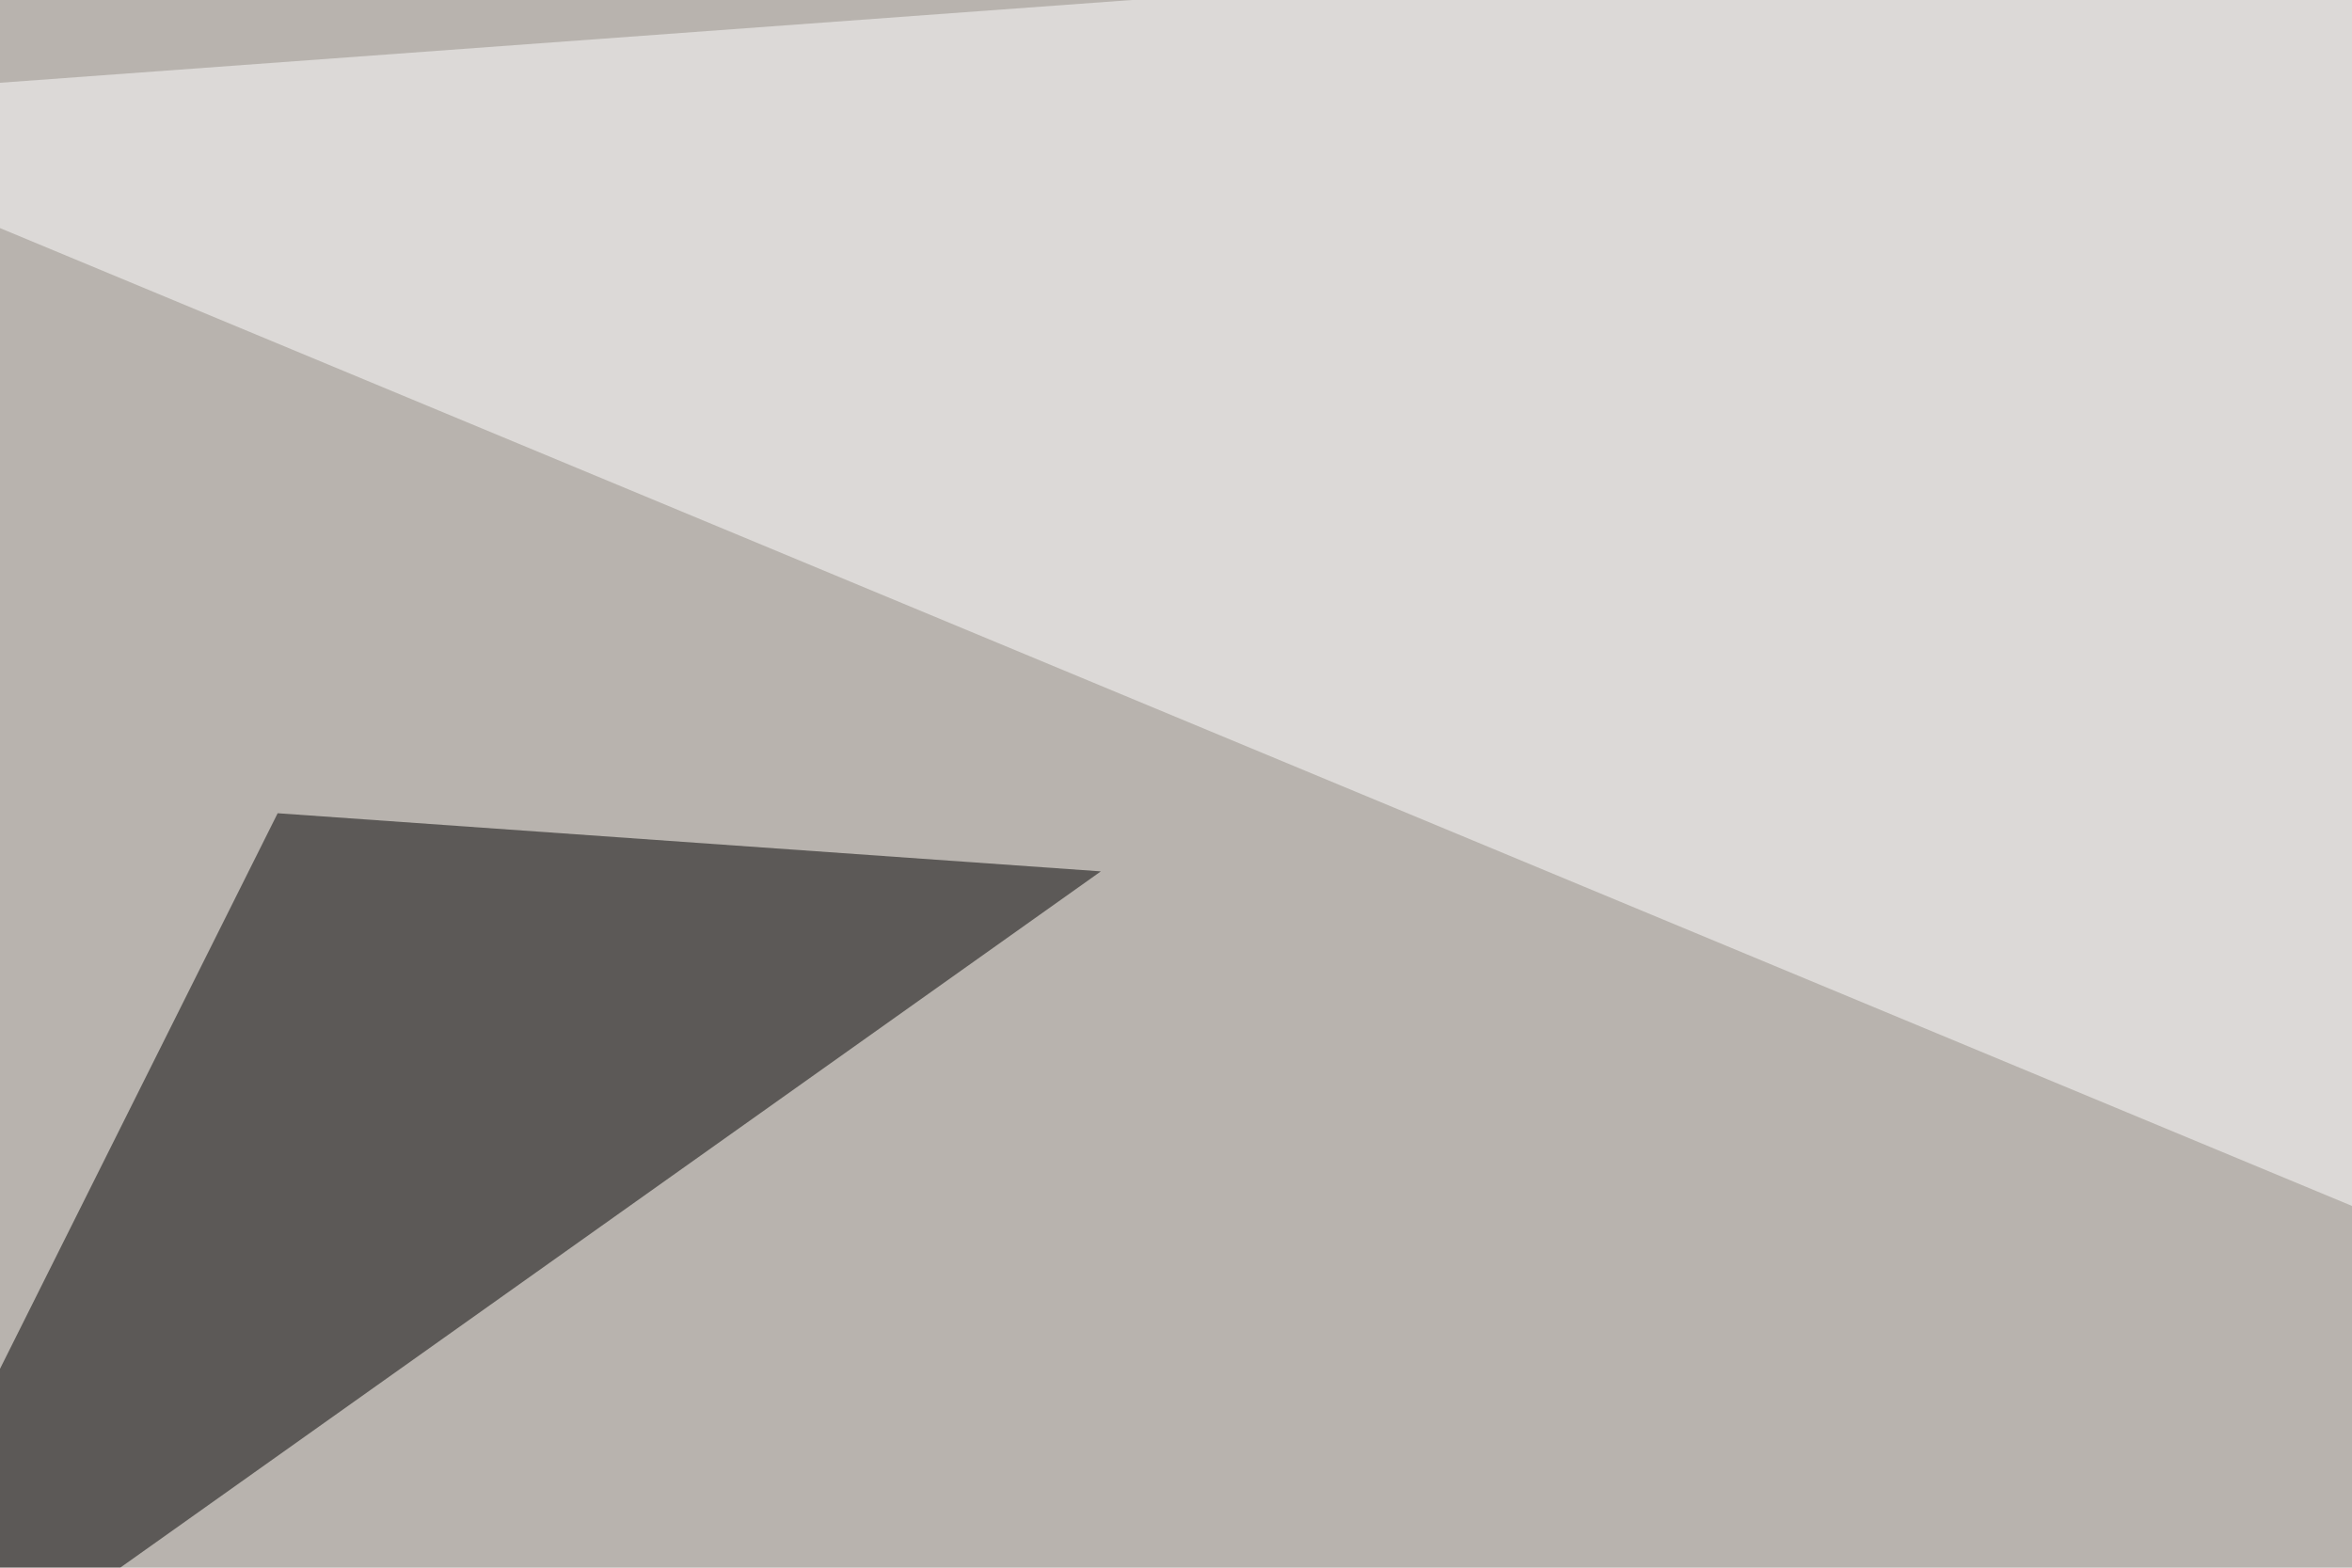 <svg xmlns="http://www.w3.org/2000/svg" width="360" height="240"><filter id="a"><feGaussianBlur stdDeviation="55"/></filter><rect width="100%" height="100%" fill="#b8b3ae"/><g filter="url(#a)"><g fill-opacity=".5"><path d="M795.4 294.4L693 420.4 268 359z"/><path fill="#fff" d="M441 218.3L-45.5 16l840.8-61.5z"/><path fill="#180000" d="M531.7 115.7l249 190.5L687 112.8z"/><path d="M42.5 124.5L-33.7 277l202.2-143.6z"/></g></g></svg>